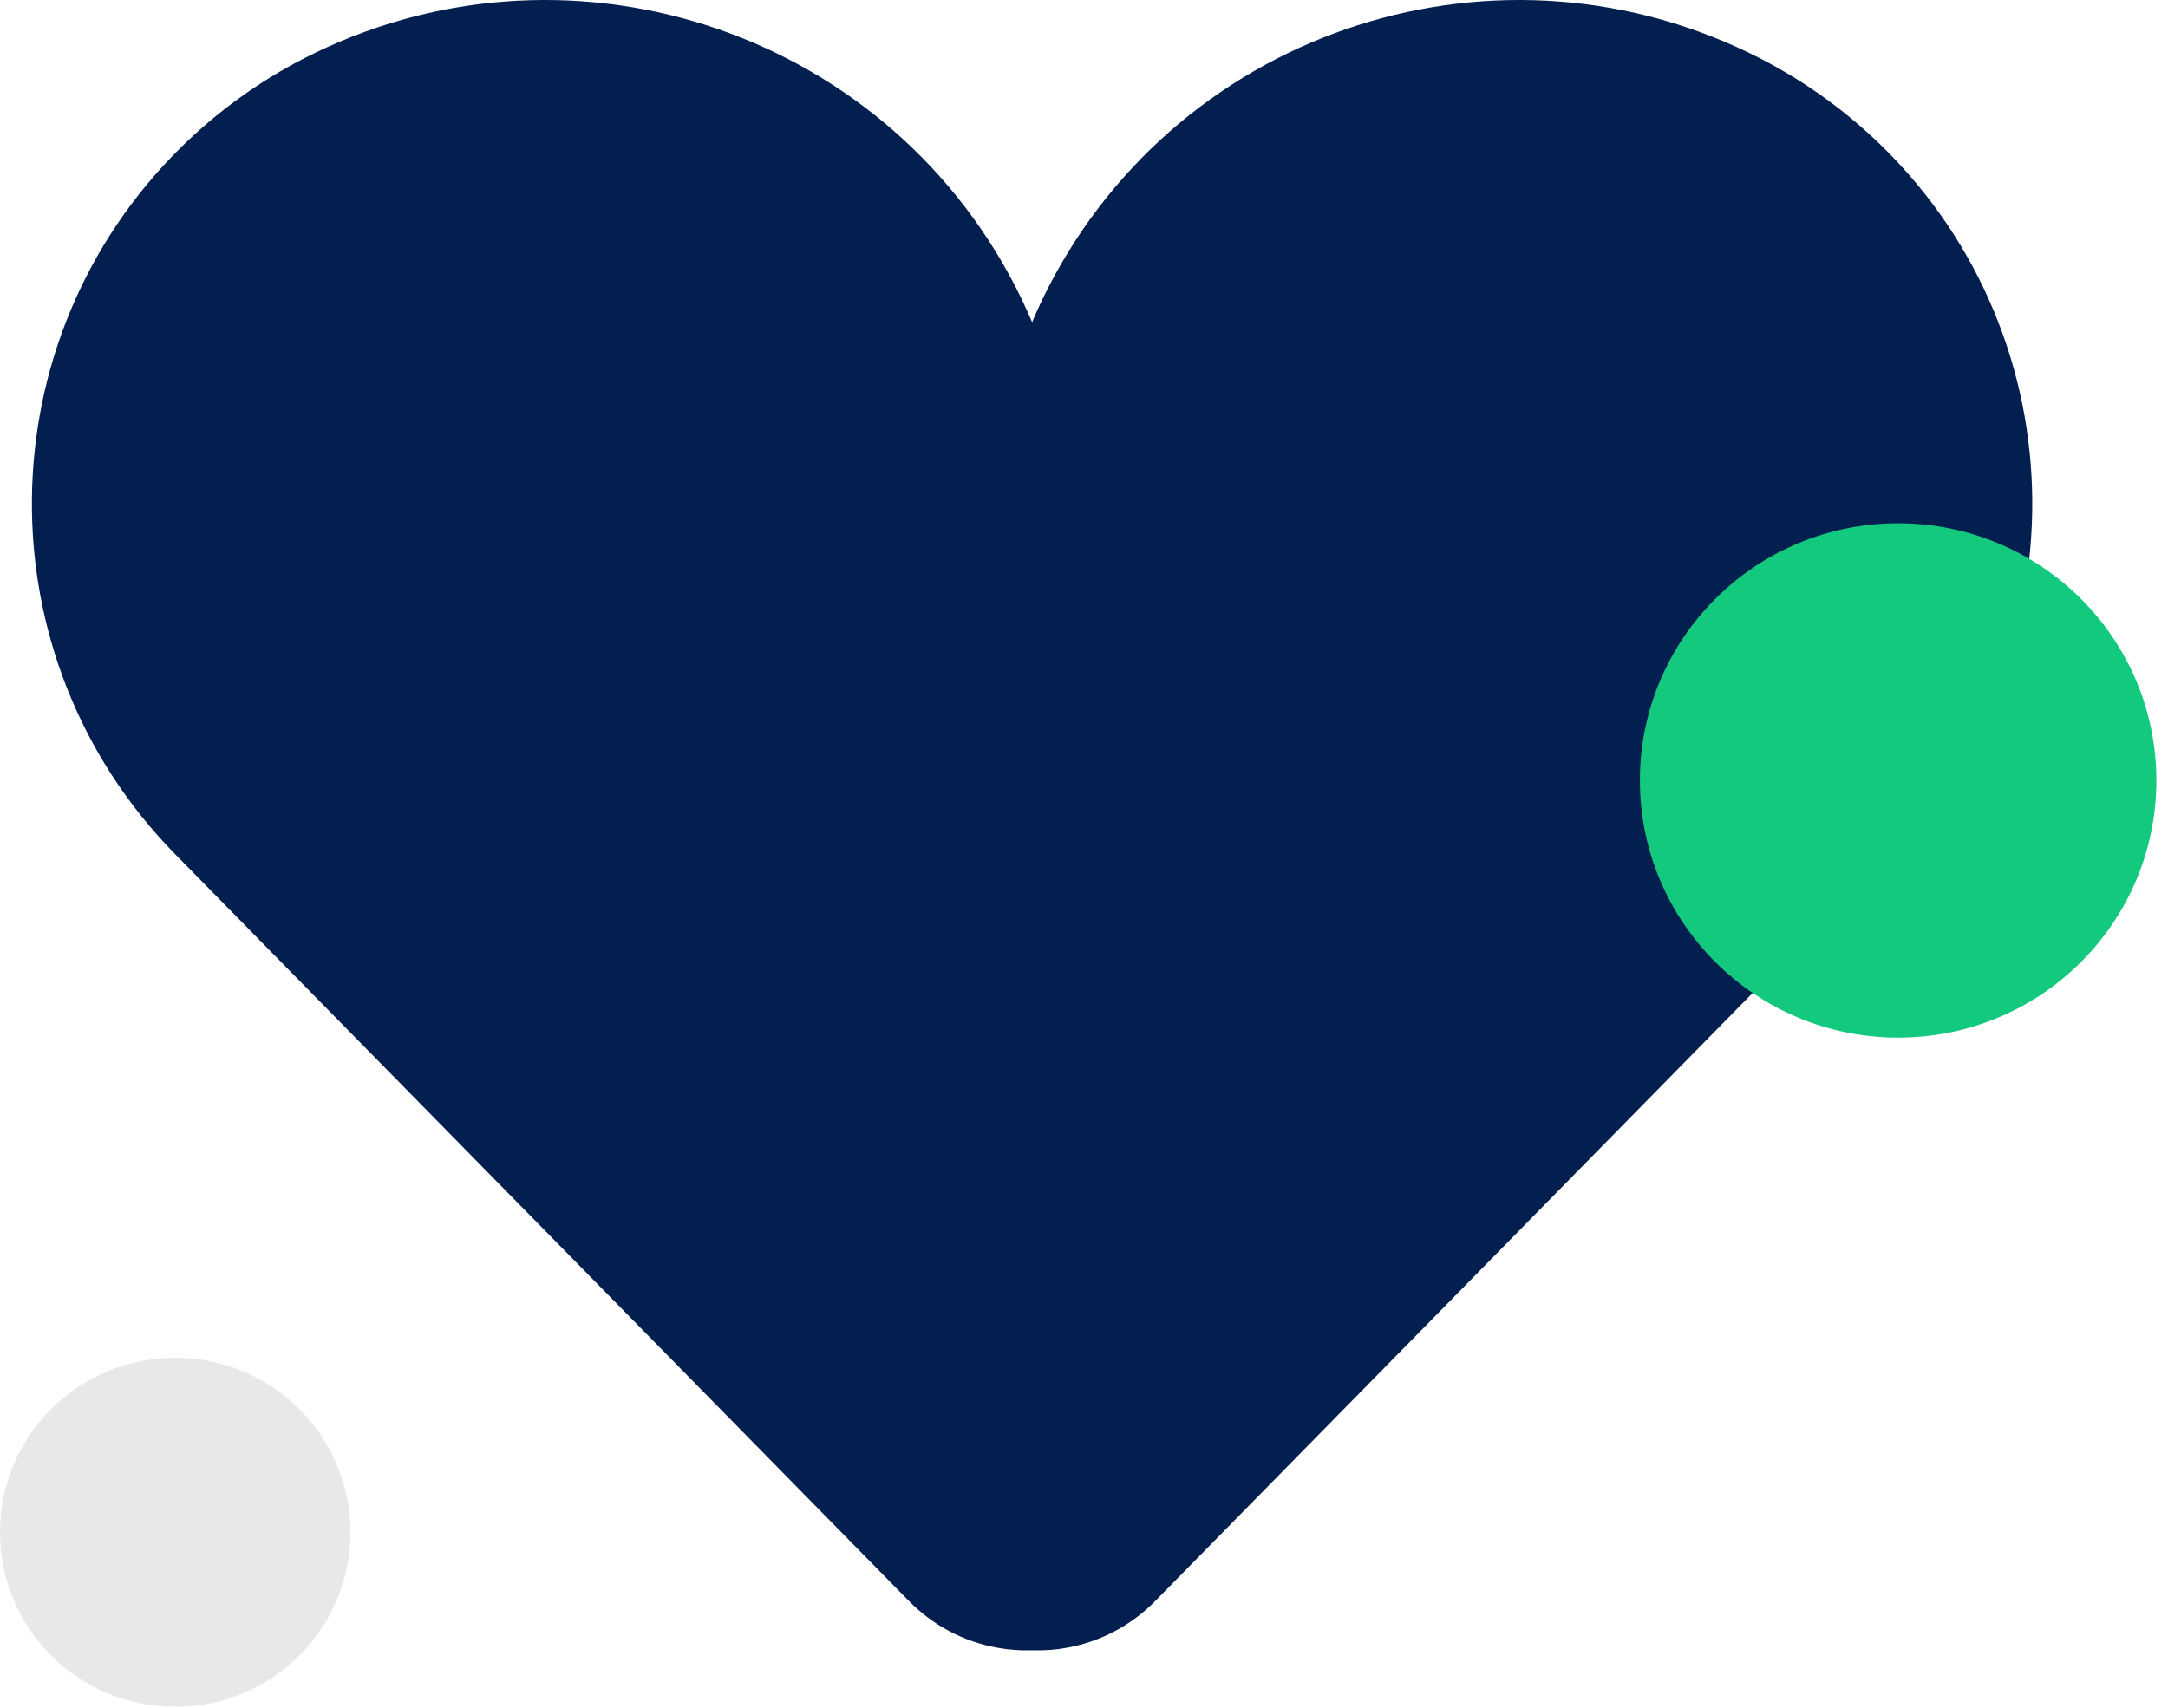 <?xml version="1.0" encoding="UTF-8"?>
<svg xmlns="http://www.w3.org/2000/svg" xmlns:xlink="http://www.w3.org/1999/xlink" width="118px" height="93px" viewBox="0 0 118 93" version="1.1">
  <title>values-icon</title>
  <g id="Page-1" stroke="none" stroke-width="1" fill="none" fill-rule="evenodd">
    <g id="Careers" transform="translate(-661, -1584)">
      <g id="values-icon" transform="translate(661, 1584)">
        <ellipse id="Oval" fill="#E8E8E8" cx="9.537" cy="83.417" rx="9.537" ry="9.5"></ellipse>
        <path d="M57.09,15.588 C64.378,1.463 81.737,-4.078 95.861,3.21 C98.288,4.462 100.512,6.072 102.46,7.985 C113.194,18.53 113.349,35.779 102.804,46.514 L102.804,46.514 L62.872,87.165 C61.582,88.479 59.919,89.363 58.108,89.697 C57.457,89.818 56.81,89.864 56.174,89.843 C55.539,89.864 54.892,89.818 54.241,89.697 C52.43,89.363 50.767,88.479 49.477,87.165 L9.545,46.514 C-1,35.779 -0.846,18.53 9.889,7.985 C11.837,6.072 14.061,4.462 16.487,3.21 C30.612,-4.078 47.971,1.463 55.259,15.588 C55.589,16.228 55.895,16.88 56.176,17.542 C56.454,16.88 56.76,16.228 57.09,15.588 Z" id="Combined-Shape" fill="#031F50"></path>
        <ellipse id="Oval" fill="#12C97D" cx="103.312" cy="42.488" rx="14.055" ry="14"></ellipse>
      </g>
    </g>
  </g>
</svg>
